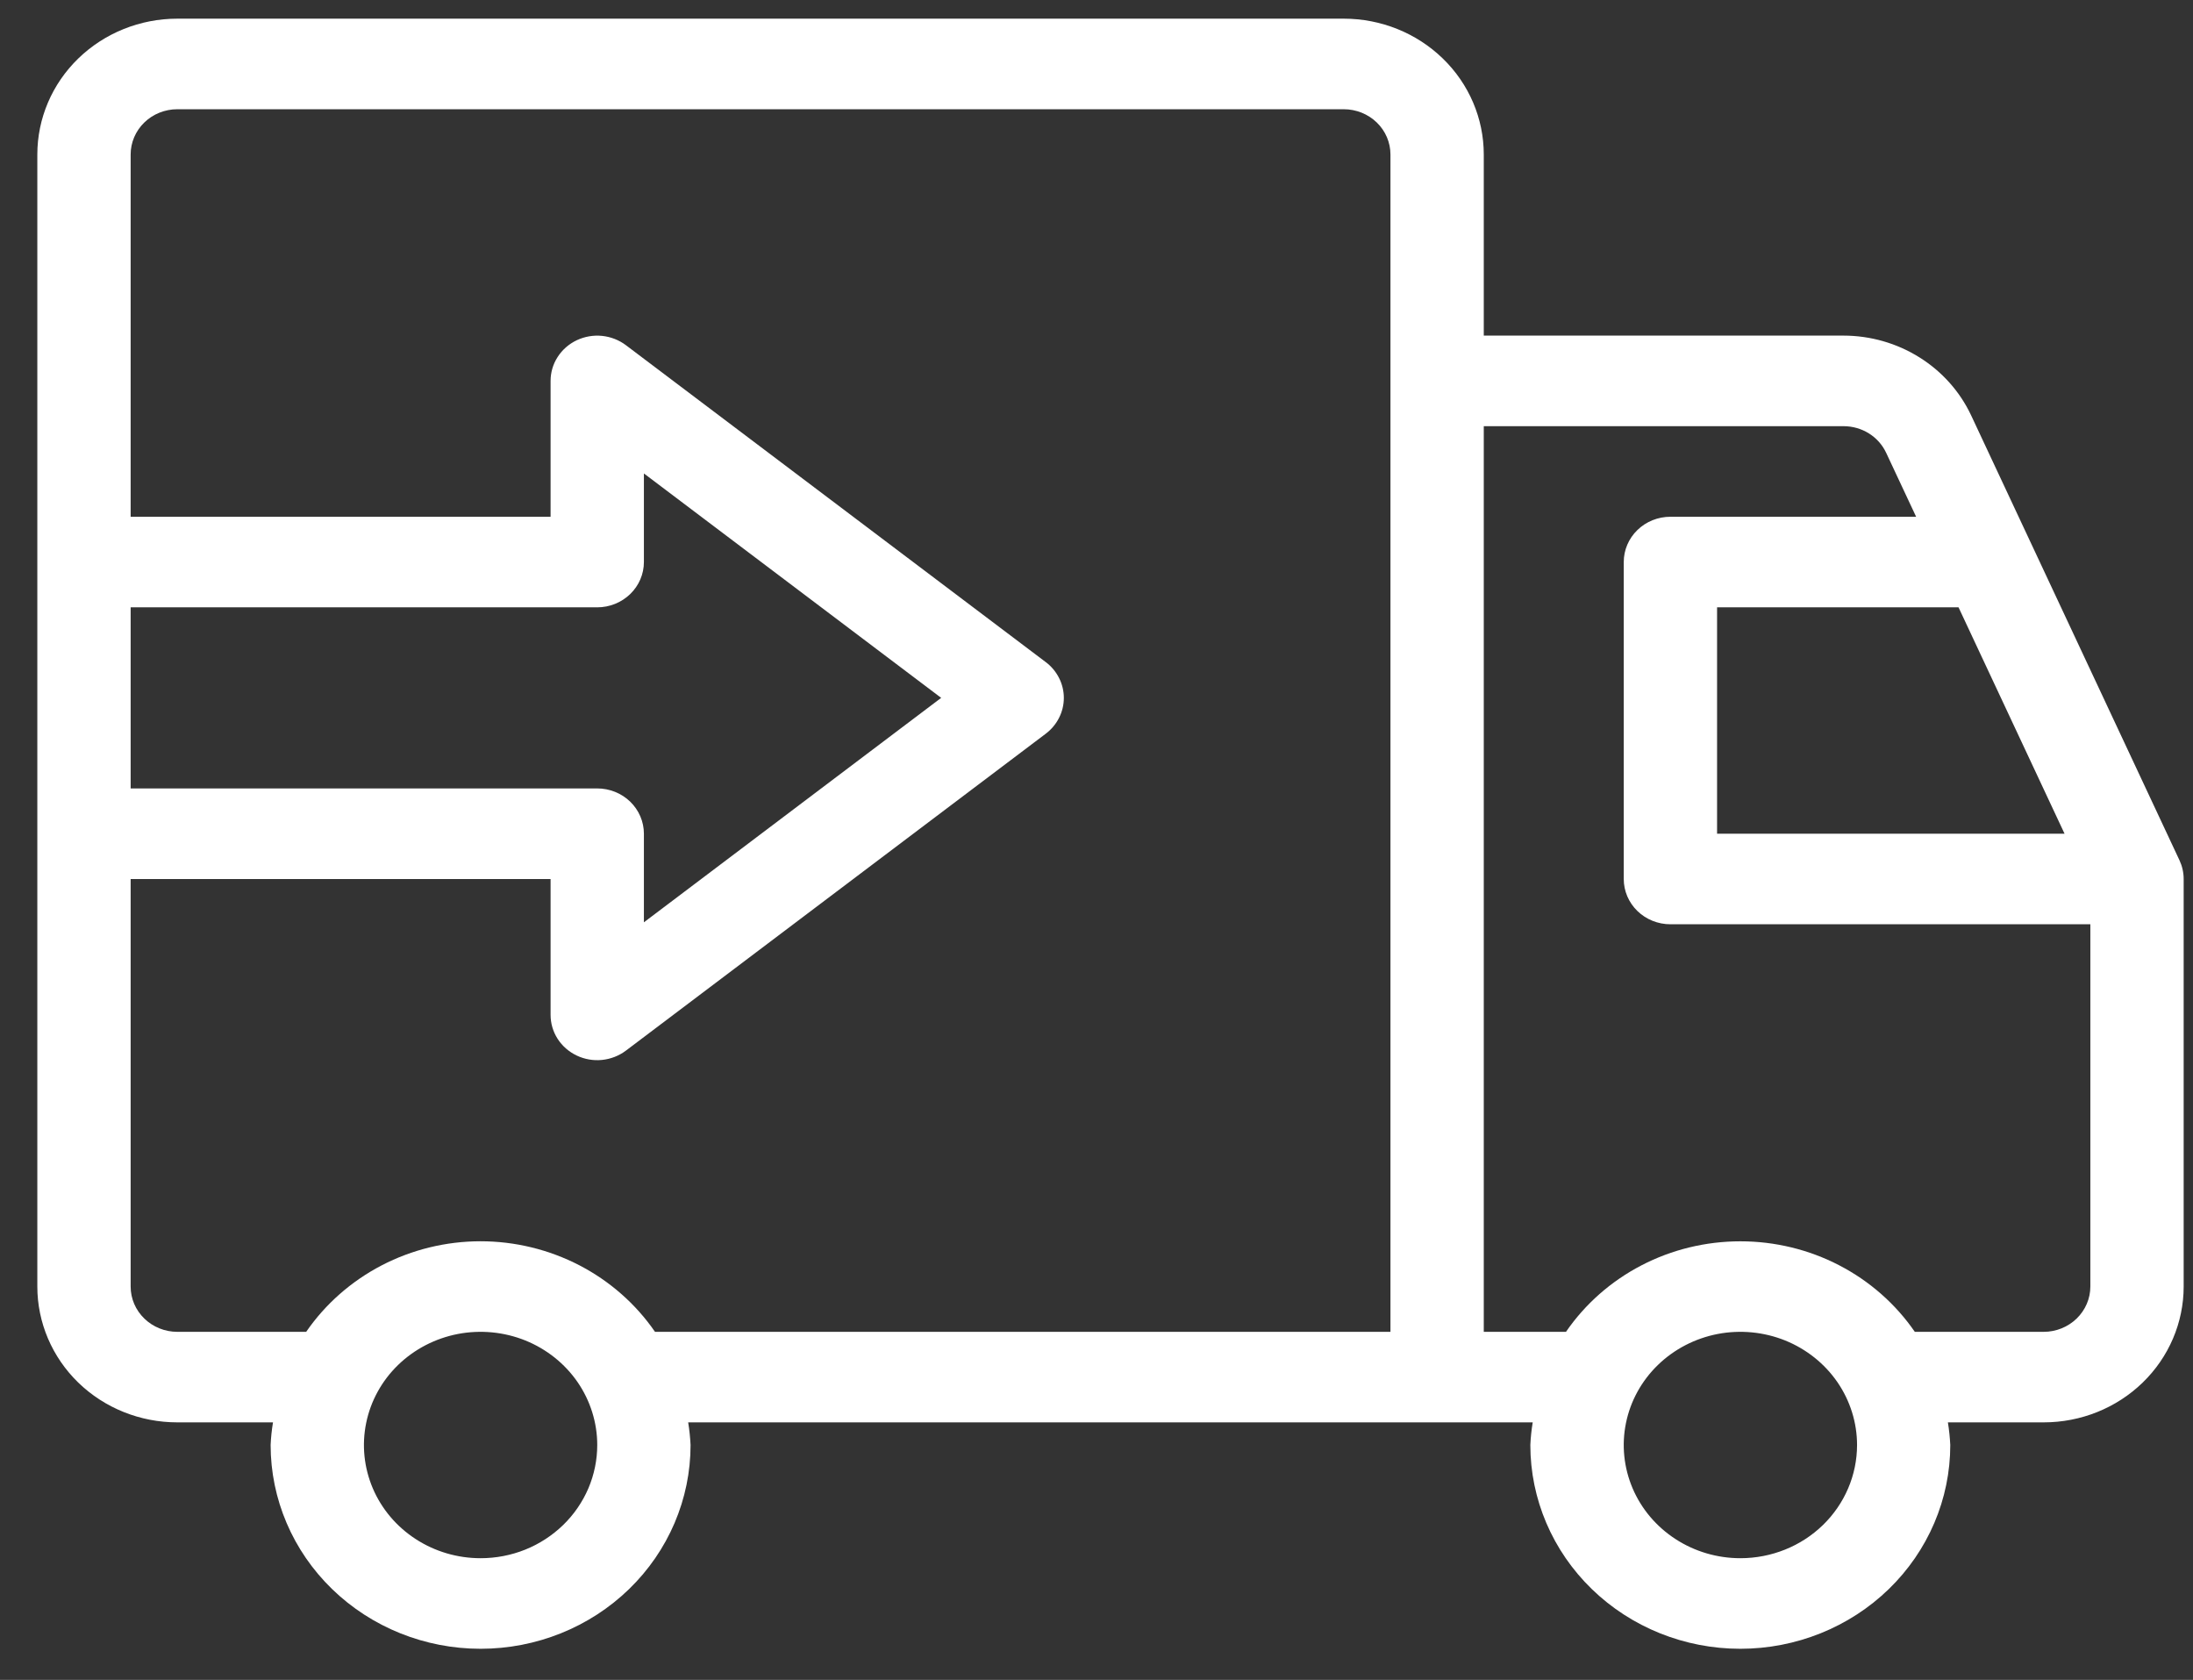 <?xml version="1.0" encoding="UTF-8"?>
<svg xmlns="http://www.w3.org/2000/svg" width="47" height="36" viewBox="0 0 47 36" fill="none">
  <rect x="0" y="0" width="47" height="36" fill="#333333" stroke="none"/>
  <path d="M46.71 18.435L42.243 8.897C42.003 8.389 41.619 7.959 41.135 7.657C40.651 7.354 40.087 7.193 39.512 7.192H31.8V3.311C31.8 2.539 31.484 1.798 30.921 1.253C30.358 0.707 29.596 0.4 28.8 0.4H3.8C3.004 0.4 2.241 0.707 1.678 1.253C1.116 1.798 0.8 2.539 0.8 3.311V27.57C0.8 28.342 1.116 29.083 1.678 29.629C2.241 30.175 3.004 30.481 3.8 30.481H5.851C5.824 30.642 5.807 30.804 5.8 30.966C5.8 32.125 6.274 33.235 7.118 34.054C7.962 34.873 9.106 35.333 10.3 35.333C11.493 35.333 12.638 34.873 13.482 34.054C14.326 33.235 14.8 32.125 14.8 30.966C14.792 30.804 14.775 30.642 14.749 30.481H32.849C32.822 30.642 32.805 30.804 32.798 30.966C32.798 32.125 33.272 33.235 34.116 34.054C34.96 34.873 36.104 35.333 37.298 35.333C38.491 35.333 39.636 34.873 40.48 34.054C41.324 33.235 41.798 32.125 41.798 30.966C41.79 30.804 41.773 30.642 41.747 30.481H43.8C44.596 30.481 45.358 30.175 45.921 29.629C46.484 29.083 46.8 28.342 46.8 27.57V18.837C46.8 18.698 46.769 18.561 46.71 18.435ZM44.247 17.866H36.8V13.015H41.975L44.247 17.866ZM12.8 16.896H2.8V13.015H12.8C13.065 13.015 13.319 12.912 13.507 12.73C13.694 12.549 13.8 12.302 13.8 12.044V10.146L20.171 14.955L13.8 19.765V17.866C13.8 17.609 13.694 17.362 13.507 17.18C13.319 16.998 13.065 16.896 12.8 16.896ZM10.3 33.392C9.805 33.392 9.322 33.25 8.911 32.983C8.5 32.717 8.179 32.338 7.99 31.895C7.801 31.451 7.751 30.964 7.848 30.493C7.944 30.023 8.182 29.59 8.532 29.251C8.882 28.912 9.327 28.681 9.812 28.587C10.297 28.494 10.8 28.542 11.257 28.725C11.713 28.909 12.104 29.22 12.379 29.619C12.653 30.018 12.8 30.487 12.8 30.966C12.8 31.285 12.735 31.601 12.61 31.895C12.484 32.189 12.3 32.457 12.068 32.682C11.835 32.907 11.56 33.086 11.257 33.208C10.953 33.33 10.628 33.392 10.3 33.392ZM10.3 26.6C9.56 26.6 8.832 26.778 8.181 27.116C7.529 27.455 6.973 27.944 6.562 28.541H3.8C3.535 28.541 3.28 28.438 3.093 28.256C2.905 28.074 2.8 27.828 2.8 27.57V18.837H11.8V21.748C11.8 21.93 11.852 22.108 11.951 22.262C12.05 22.416 12.192 22.54 12.36 22.62C12.528 22.7 12.716 22.733 12.903 22.714C13.089 22.695 13.266 22.626 13.414 22.515L22.414 15.722C22.534 15.631 22.631 15.515 22.698 15.382C22.765 15.25 22.8 15.104 22.8 14.956C22.8 14.808 22.765 14.662 22.698 14.53C22.631 14.397 22.534 14.28 22.414 14.19L13.414 7.397C13.266 7.286 13.089 7.217 12.903 7.198C12.717 7.179 12.529 7.212 12.361 7.291C12.193 7.371 12.051 7.495 11.952 7.649C11.852 7.803 11.8 7.981 11.8 8.163V11.074H2.8V3.311C2.8 3.054 2.905 2.807 3.093 2.625C3.28 2.443 3.535 2.341 3.8 2.341H28.8C29.065 2.341 29.319 2.443 29.507 2.625C29.695 2.807 29.8 3.054 29.8 3.311V28.541H14.038C13.627 27.944 13.071 27.455 12.419 27.116C11.767 26.778 11.039 26.6 10.3 26.6ZM37.3 33.392C36.805 33.392 36.322 33.25 35.911 32.983C35.5 32.717 35.179 32.338 34.99 31.895C34.801 31.451 34.751 30.964 34.848 30.493C34.944 30.023 35.182 29.59 35.532 29.251C35.882 28.912 36.327 28.681 36.812 28.587C37.297 28.494 37.8 28.542 38.257 28.725C38.713 28.909 39.104 29.22 39.379 29.619C39.653 30.018 39.8 30.487 39.8 30.966C39.8 31.61 39.536 32.227 39.068 32.682C38.599 33.137 37.963 33.392 37.3 33.392ZM43.8 28.541H41.038C40.627 27.944 40.071 27.454 39.419 27.116C38.767 26.777 38.039 26.601 37.3 26.601C36.56 26.601 35.832 26.777 35.18 27.116C34.528 27.454 33.972 27.944 33.562 28.541H31.8V9.133H39.512C39.704 9.133 39.892 9.187 40.053 9.287C40.215 9.388 40.343 9.532 40.423 9.702L41.066 11.074H35.8C35.535 11.074 35.28 11.176 35.093 11.358C34.905 11.54 34.8 11.787 34.8 12.044V18.837C34.8 19.094 34.905 19.341 35.093 19.523C35.28 19.705 35.535 19.807 35.8 19.807H44.8V27.57C44.8 27.828 44.694 28.074 44.507 28.256C44.319 28.438 44.065 28.541 43.8 28.541Z" fill="white"></path>
</svg>
